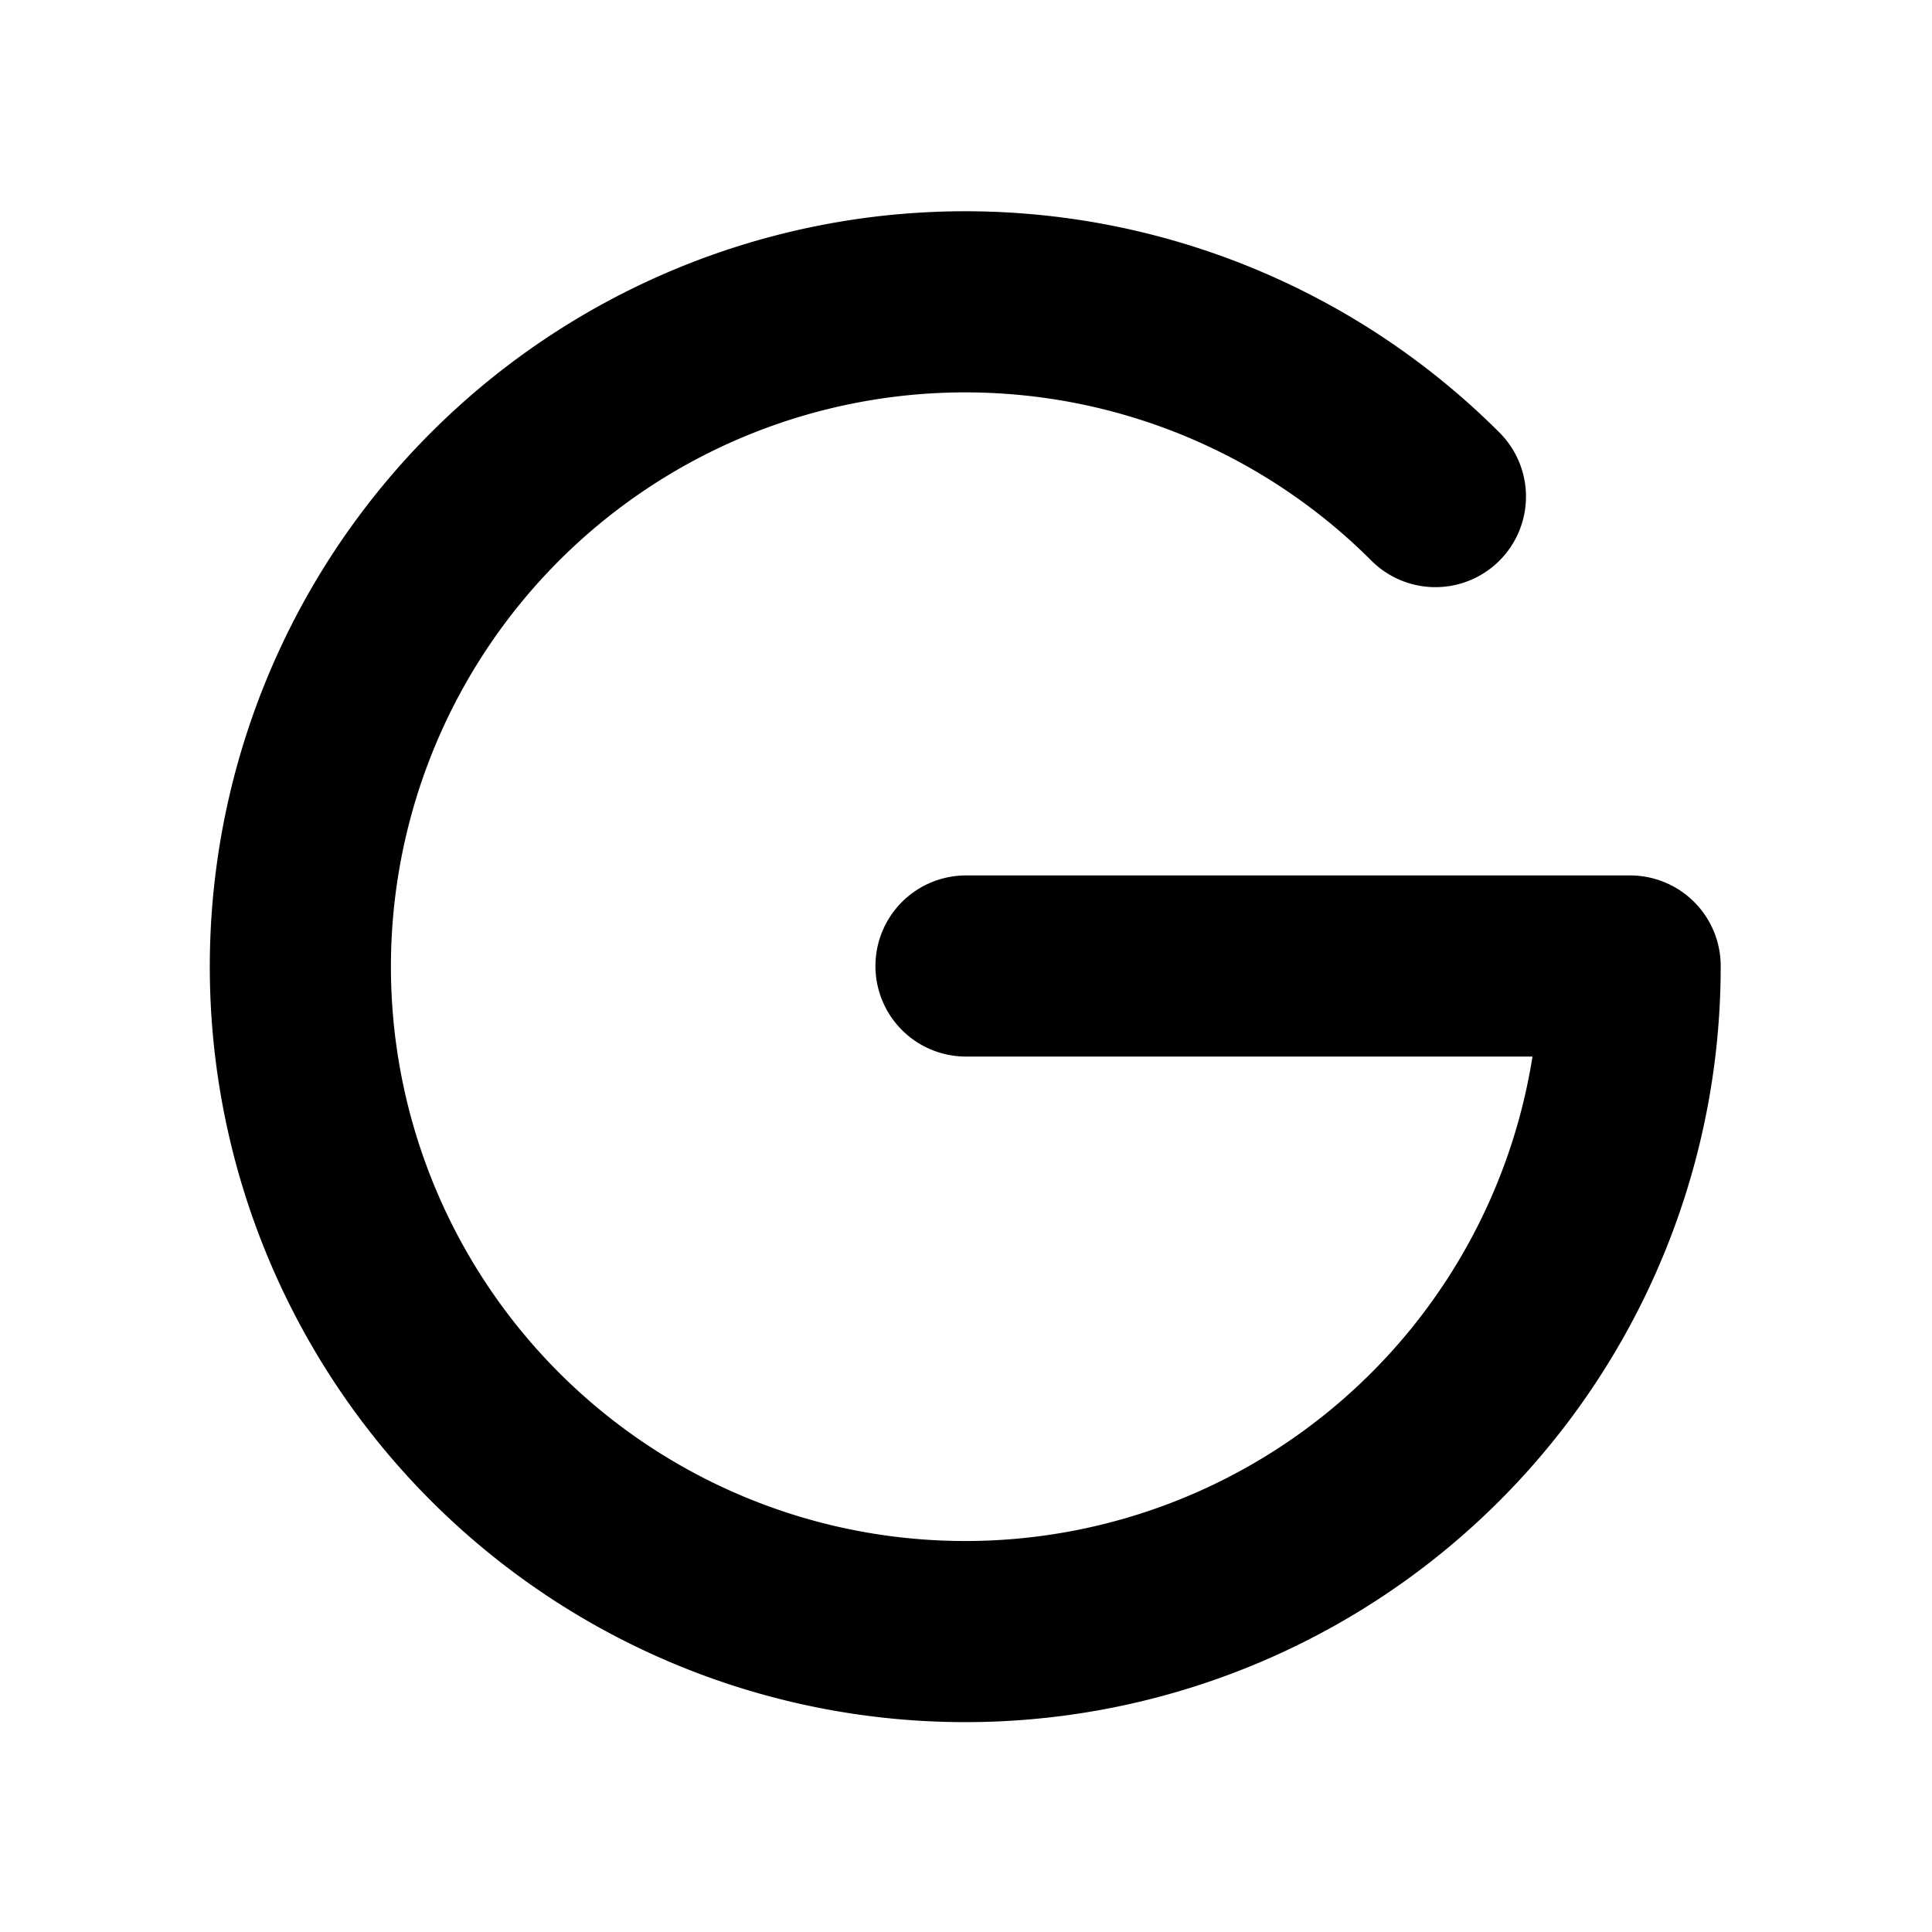 <svg xmlns="http://www.w3.org/2000/svg" viewBox="0 0 256 256"><rect width="256" height="256" fill="none"/><path d="M128,128h88a88.1,88.1,0,1,1-25.8-62.2" fill="none" stroke="#000" stroke-linecap="round" stroke-linejoin="round" stroke-width="24"/></svg>